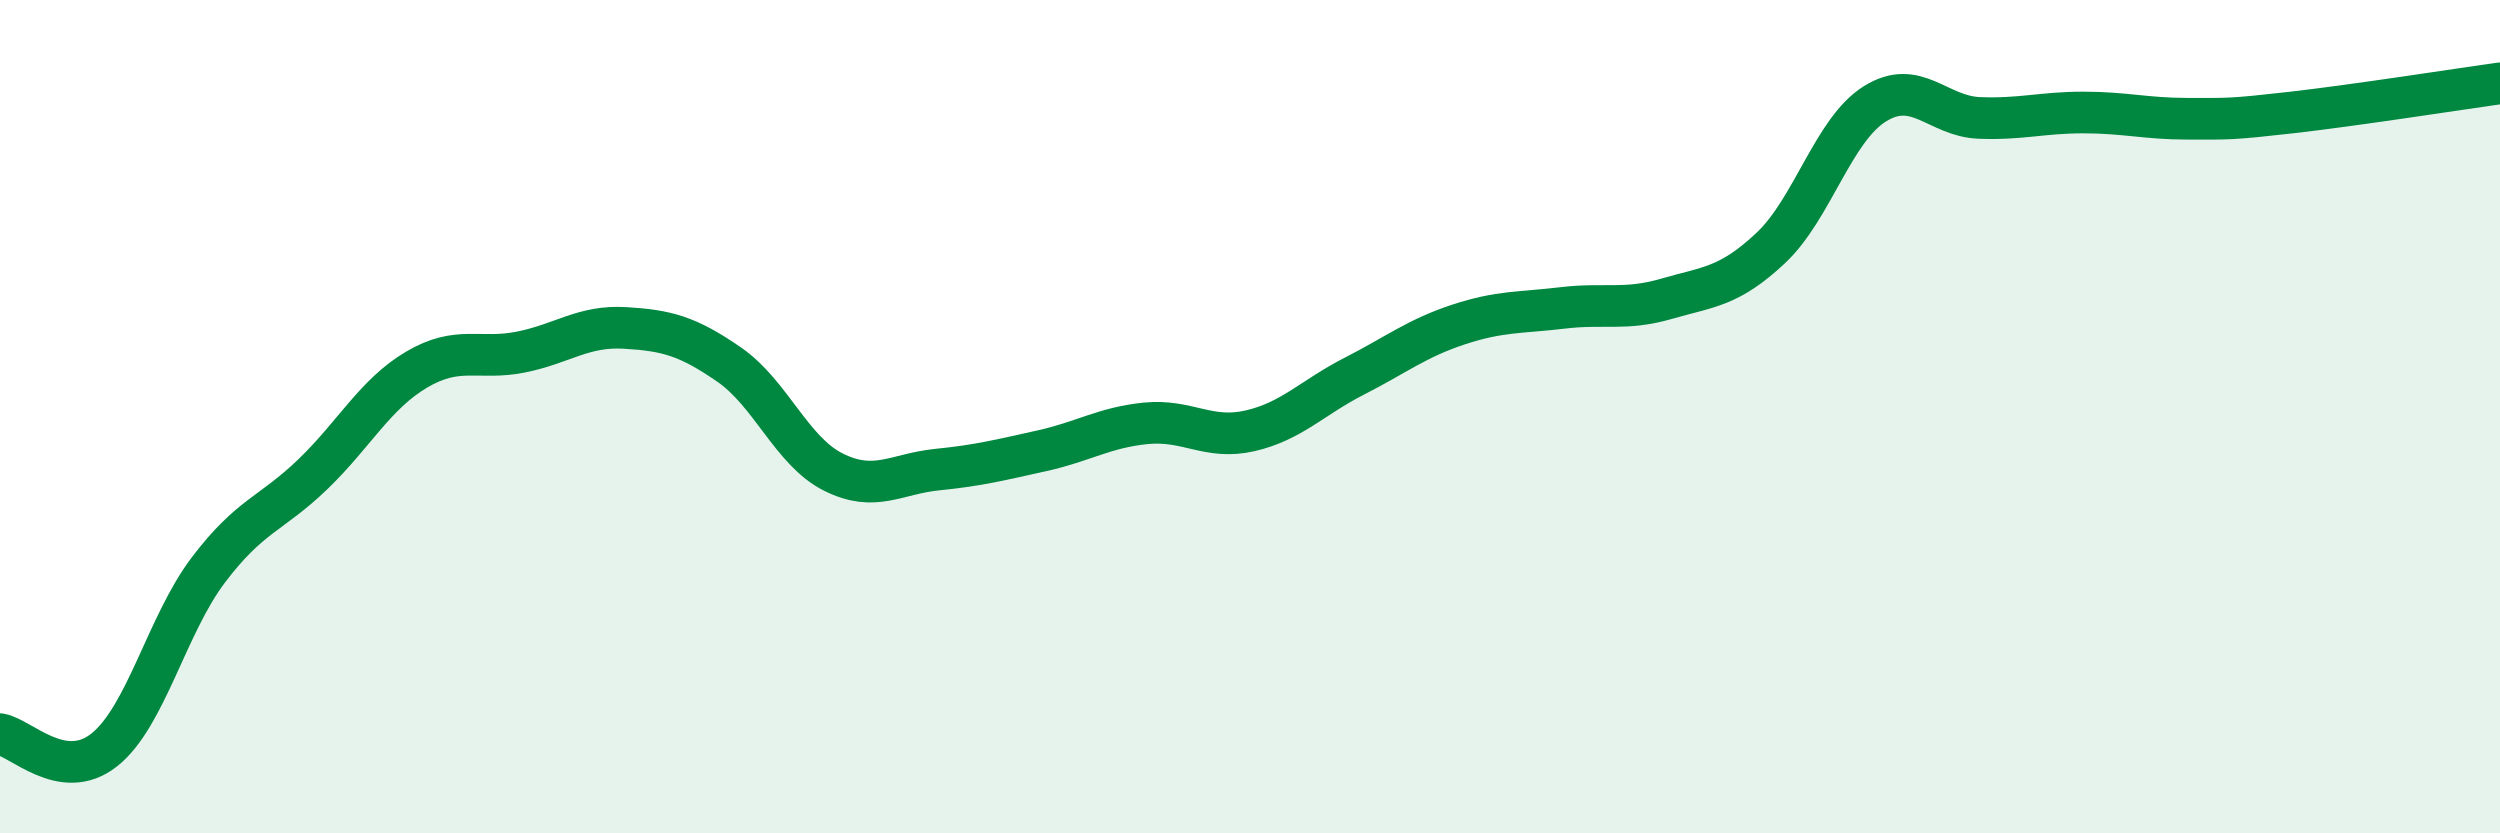 
    <svg width="60" height="20" viewBox="0 0 60 20" xmlns="http://www.w3.org/2000/svg">
      <path
        d="M 0,17.62 C 0.5,17.7 1.5,18.79 2.5,18 C 3.5,17.21 4,15 5,13.68 C 6,12.36 6.5,12.35 7.5,11.39 C 8.5,10.43 9,9.46 10,8.87 C 11,8.28 11.5,8.65 12.5,8.45 C 13.5,8.25 14,7.81 15,7.87 C 16,7.93 16.5,8.06 17.5,8.75 C 18.5,9.44 19,10.83 20,11.33 C 21,11.83 21.5,11.37 22.5,11.27 C 23.5,11.17 24,11.04 25,10.82 C 26,10.6 26.5,10.26 27.5,10.16 C 28.5,10.06 29,10.57 30,10.34 C 31,10.11 31.5,9.54 32.5,9.03 C 33.5,8.52 34,8.12 35,7.79 C 36,7.46 36.5,7.51 37.5,7.39 C 38.5,7.27 39,7.46 40,7.17 C 41,6.88 41.5,6.89 42.5,5.95 C 43.5,5.01 44,3.11 45,2.49 C 46,1.87 46.5,2.79 47.5,2.83 C 48.5,2.87 49,2.7 50,2.7 C 51,2.7 51.5,2.85 52.5,2.85 C 53.5,2.85 53.5,2.87 55,2.7 C 56.5,2.53 59,2.14 60,2L60 20L0 20Z"
        fill="#008740"
        opacity="0.1"
        stroke-linecap="round"
        stroke-linejoin="round"
      />
      <path
        d="M 0,17.62 C 0.5,17.7 1.5,18.79 2.5,18 C 3.5,17.21 4,15 5,13.68 C 6,12.36 6.5,12.35 7.5,11.39 C 8.5,10.43 9,9.46 10,8.87 C 11,8.28 11.5,8.65 12.5,8.45 C 13.5,8.25 14,7.81 15,7.87 C 16,7.93 16.5,8.06 17.5,8.75 C 18.5,9.44 19,10.83 20,11.33 C 21,11.83 21.5,11.37 22.5,11.27 C 23.5,11.17 24,11.04 25,10.82 C 26,10.6 26.5,10.26 27.5,10.16 C 28.5,10.06 29,10.57 30,10.34 C 31,10.11 31.5,9.54 32.5,9.03 C 33.5,8.52 34,8.12 35,7.79 C 36,7.46 36.5,7.51 37.5,7.39 C 38.5,7.27 39,7.46 40,7.17 C 41,6.88 41.5,6.89 42.5,5.95 C 43.5,5.01 44,3.11 45,2.49 C 46,1.87 46.5,2.79 47.5,2.83 C 48.5,2.87 49,2.7 50,2.7 C 51,2.7 51.5,2.85 52.5,2.85 C 53.5,2.85 53.5,2.87 55,2.7 C 56.5,2.53 59,2.14 60,2"
        stroke="#008740"
        stroke-width="1"
        fill="none"
        stroke-linecap="round"
        stroke-linejoin="round"
      />
    </svg>
  